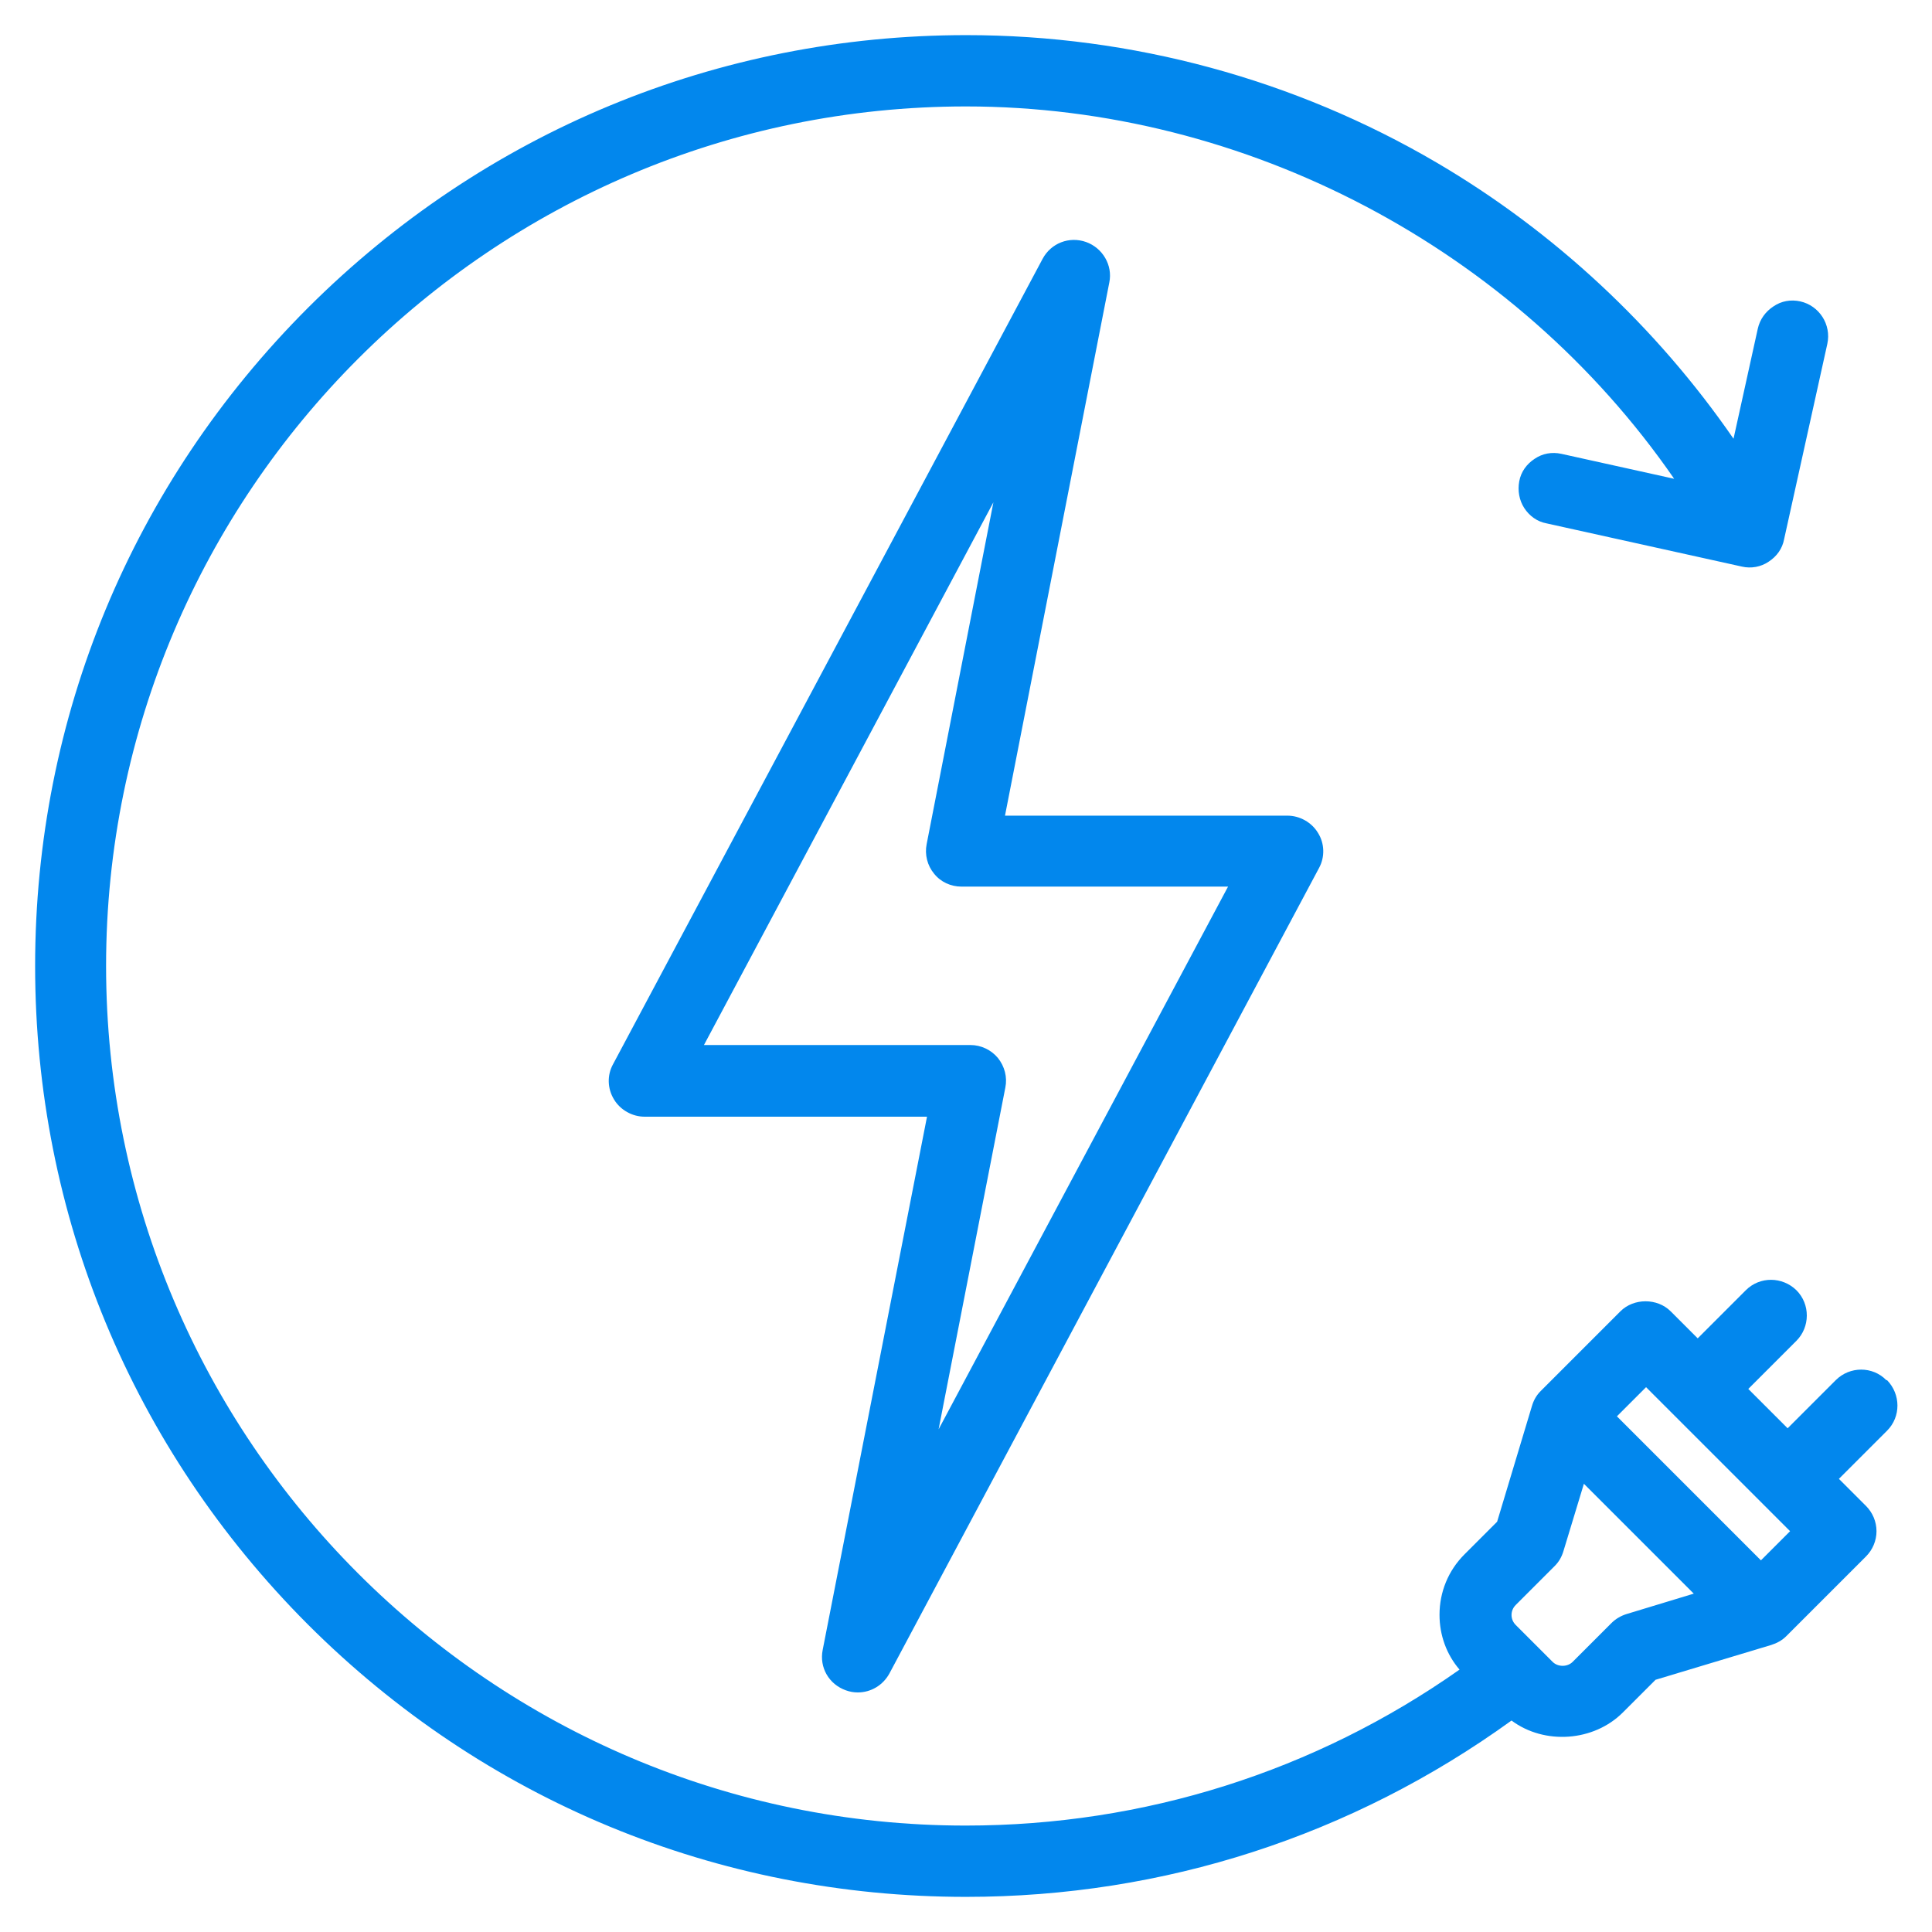 <?xml version="1.0" encoding="UTF-8"?>
<svg id="Camada_1" data-name="Camada 1" xmlns="http://www.w3.org/2000/svg" viewBox="0 0 55 55">
  <defs>
    <style>
      .cls-1 {
        fill: #0287ed;
        stroke-width: 0px;
      }
    </style>
  </defs>
  <path class="cls-1" d="M24.08,48.12h0c.11.04.22.06.34.06.38,0,.72-.21.9-.54l12.23-22.93c.17-.31.16-.7-.03-1-.18-.3-.52-.49-.87-.49h-8.04l2.97-15.18c.1-.49-.19-.98-.66-1.15-.48-.17-1,.03-1.24.48l-12.23,22.93c-.17.31-.16.69.03,1,.18.3.52.49.87.49h8.04l-2.97,15.18c-.1.5.18.98.66,1.15ZM26.59,24.87c.19.24.48.37.78.37h7.59l-8.24,15.45,1.9-9.73c.06-.3-.02-.6-.21-.84-.19-.23-.48-.37-.78-.37h-7.59l8.24-15.45-1.9,9.73c-.06.3.02.61.21.84Z"/>
  <path class="cls-1" d="M53.7,39.29c-.39-.4-1.04-.4-1.44,0l-1.37,1.37-1.12-1.12,1.37-1.37c.39-.39.4-1.04,0-1.44-.4-.39-1.04-.4-1.44,0l-1.37,1.37-.77-.77c-.38-.38-1.05-.38-1.43,0l-2.27,2.27c-.12.12-.2.26-.25.43l-.99,3.29-.93.93c-.46.46-.71,1.07-.71,1.72,0,.58.2,1.13.57,1.56-4.12,2.9-8.98,4.44-14.06,4.44-13.49,0-24.47-10.98-24.47-24.47S14.01,3.03,27.5,3.03c7.97,0,15.63,4.04,20.16,10.6l-3.21-.71c-.27-.06-.54-.01-.76.14-.23.15-.39.37-.44.64s0,.54.14.76c.15.23.37.39.64.44l5.56,1.23c.26.06.54.01.76-.14.23-.15.39-.37.44-.64l1.23-5.56c.12-.55-.23-1.09-.77-1.21-.27-.06-.54-.01-.76.14-.23.15-.39.37-.45.64l-.69,3.13c-2.2-3.19-5.11-5.9-8.45-7.86-4.04-2.37-8.67-3.63-13.39-3.63-7.08,0-13.73,2.76-18.74,7.76C3.76,13.77,1,20.42,1,27.5s2.76,13.73,7.76,18.74c5.01,5.01,11.66,7.76,18.74,7.76,5.63,0,10.99-1.74,15.53-5.02.94.7,2.34.6,3.17-.23l.93-.93,3.29-.99c.16-.05.31-.13.43-.25l2.27-2.27c.19-.19.3-.45.3-.72,0-.27-.11-.53-.3-.72l-.77-.77,1.37-1.37c.4-.4.39-1.04,0-1.44ZM48.21,45.37l-1.91.58c-.16.05-.31.14-.42.25l-1.11,1.11c-.15.15-.42.15-.57,0l-1.05-1.05c-.16-.16-.16-.41,0-.57l1.11-1.11c.12-.12.2-.26.25-.43l.58-1.91,3.13,3.13ZM50.96,43.59l-.83.83-4.1-4.1.83-.83,4.1,4.1Z"/>
</svg>